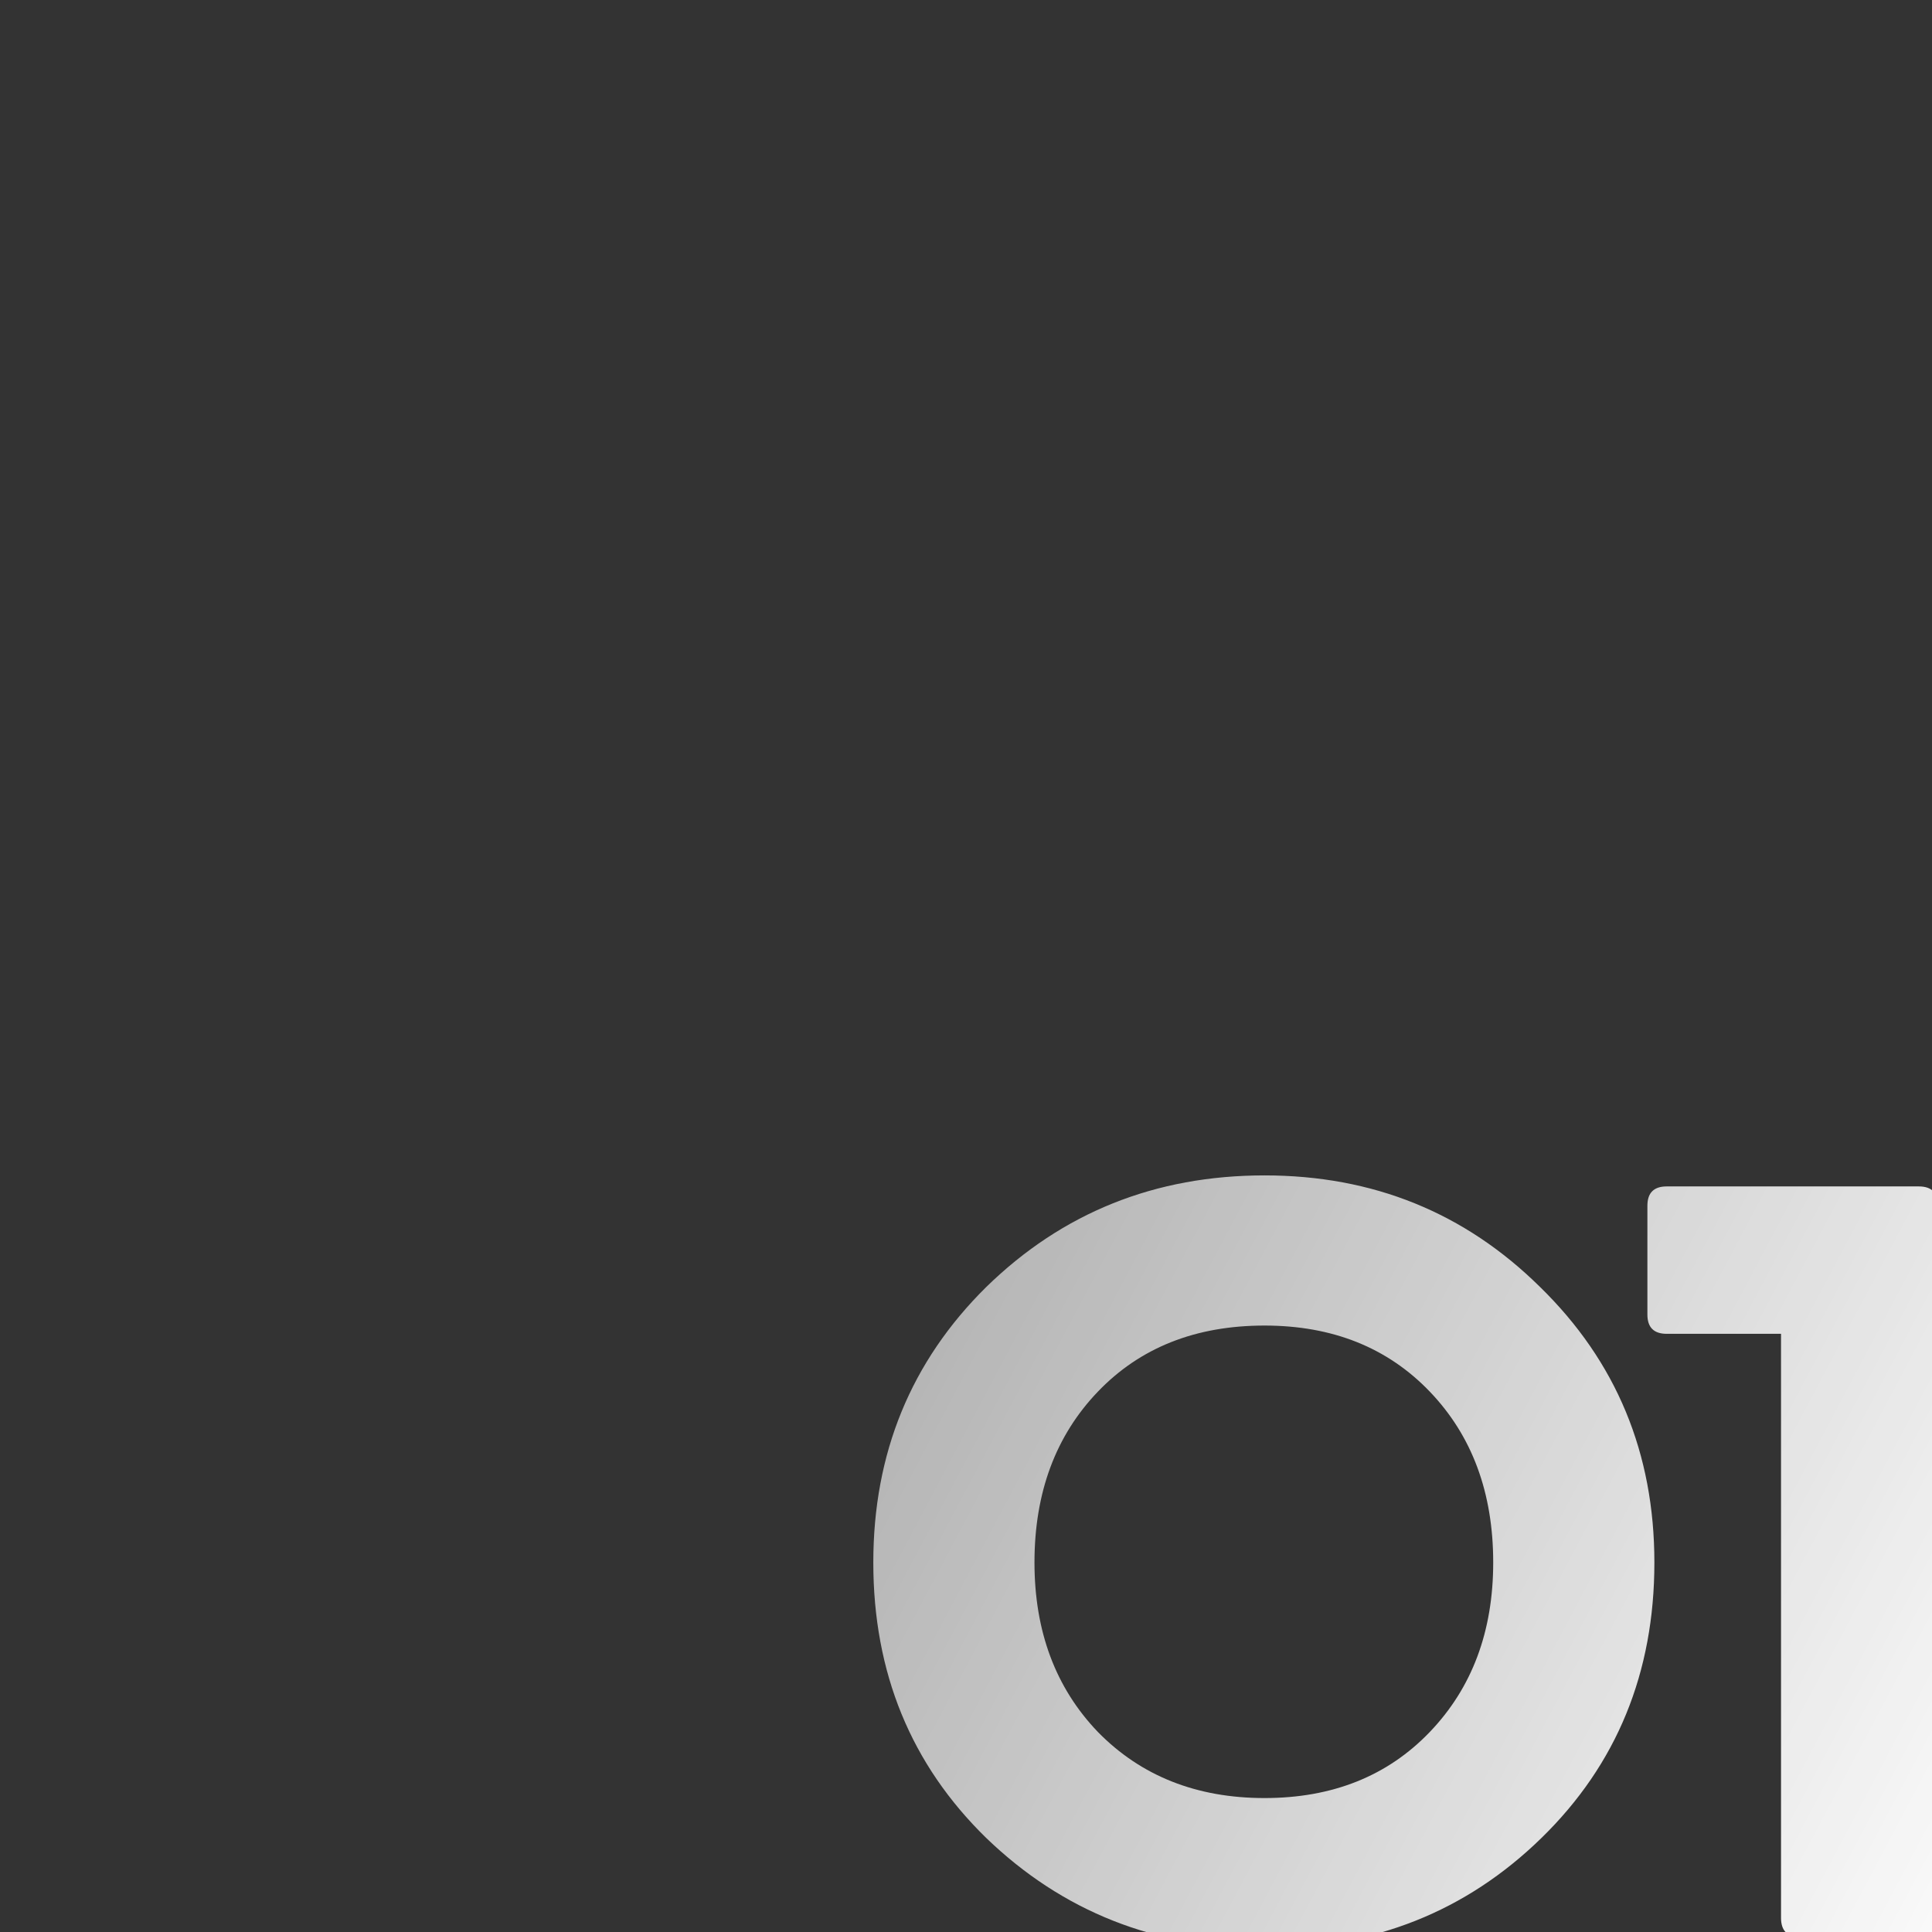 <?xml version="1.0" encoding="UTF-8"?> <svg xmlns="http://www.w3.org/2000/svg" width="372" height="372" viewBox="0 0 372 372" fill="none"><rect x="0" y="0" width="372" height="372" fill="#333333" stroke="none"/> <g clip-path="url(#clip0_304_241)"> <path d="M243.482 255.231C230.219 255.231 219.521 259.475 211.387 267.963C203.253 276.45 199.185 287.414 199.185 300.853C199.185 314.115 203.253 324.99 211.387 333.478C219.698 341.966 230.396 346.21 243.482 346.21C256.567 346.21 267.177 341.966 275.311 333.478C283.445 324.99 287.512 314.115 287.512 300.853C287.512 287.414 283.445 276.45 275.311 267.963C267.177 259.475 256.567 255.231 243.482 255.231ZM168.152 300.853C168.152 279.81 175.402 262.127 189.902 247.804C204.579 233.481 222.439 226.319 243.482 226.319C264.348 226.319 282.031 233.481 296.531 247.804C311.208 262.127 318.546 279.81 318.546 300.853C318.546 322.073 311.296 339.756 296.796 353.902C282.296 368.049 264.524 375.122 243.482 375.122C222.439 375.122 204.579 368.049 189.902 353.902C175.402 339.756 168.152 322.073 168.152 300.853ZM373.168 232.154V369.287C373.168 371.762 371.93 373 369.455 373H346.644C344.168 373 342.93 371.762 342.93 369.287V256.822H320.915C318.439 256.822 317.201 255.584 317.201 253.109V232.154C317.201 229.679 318.439 228.441 320.915 228.441H369.455C371.93 228.441 373.168 229.679 373.168 232.154Z" fill="url(#paint0_linear_304_241)"></path> </g> <defs> <linearGradient id="paint0_linear_304_241" x1="372.5" y1="414.5" x2="144.986" y2="293.937" gradientUnits="userSpaceOnUse"> <stop stop-color="white"></stop> <stop offset="1" stop-color="white" stop-opacity="0.62"></stop> </linearGradient> <clipPath id="clip0_304_241"> <rect width="372" height="372" fill="white"></rect> </clipPath> </defs> </svg> 